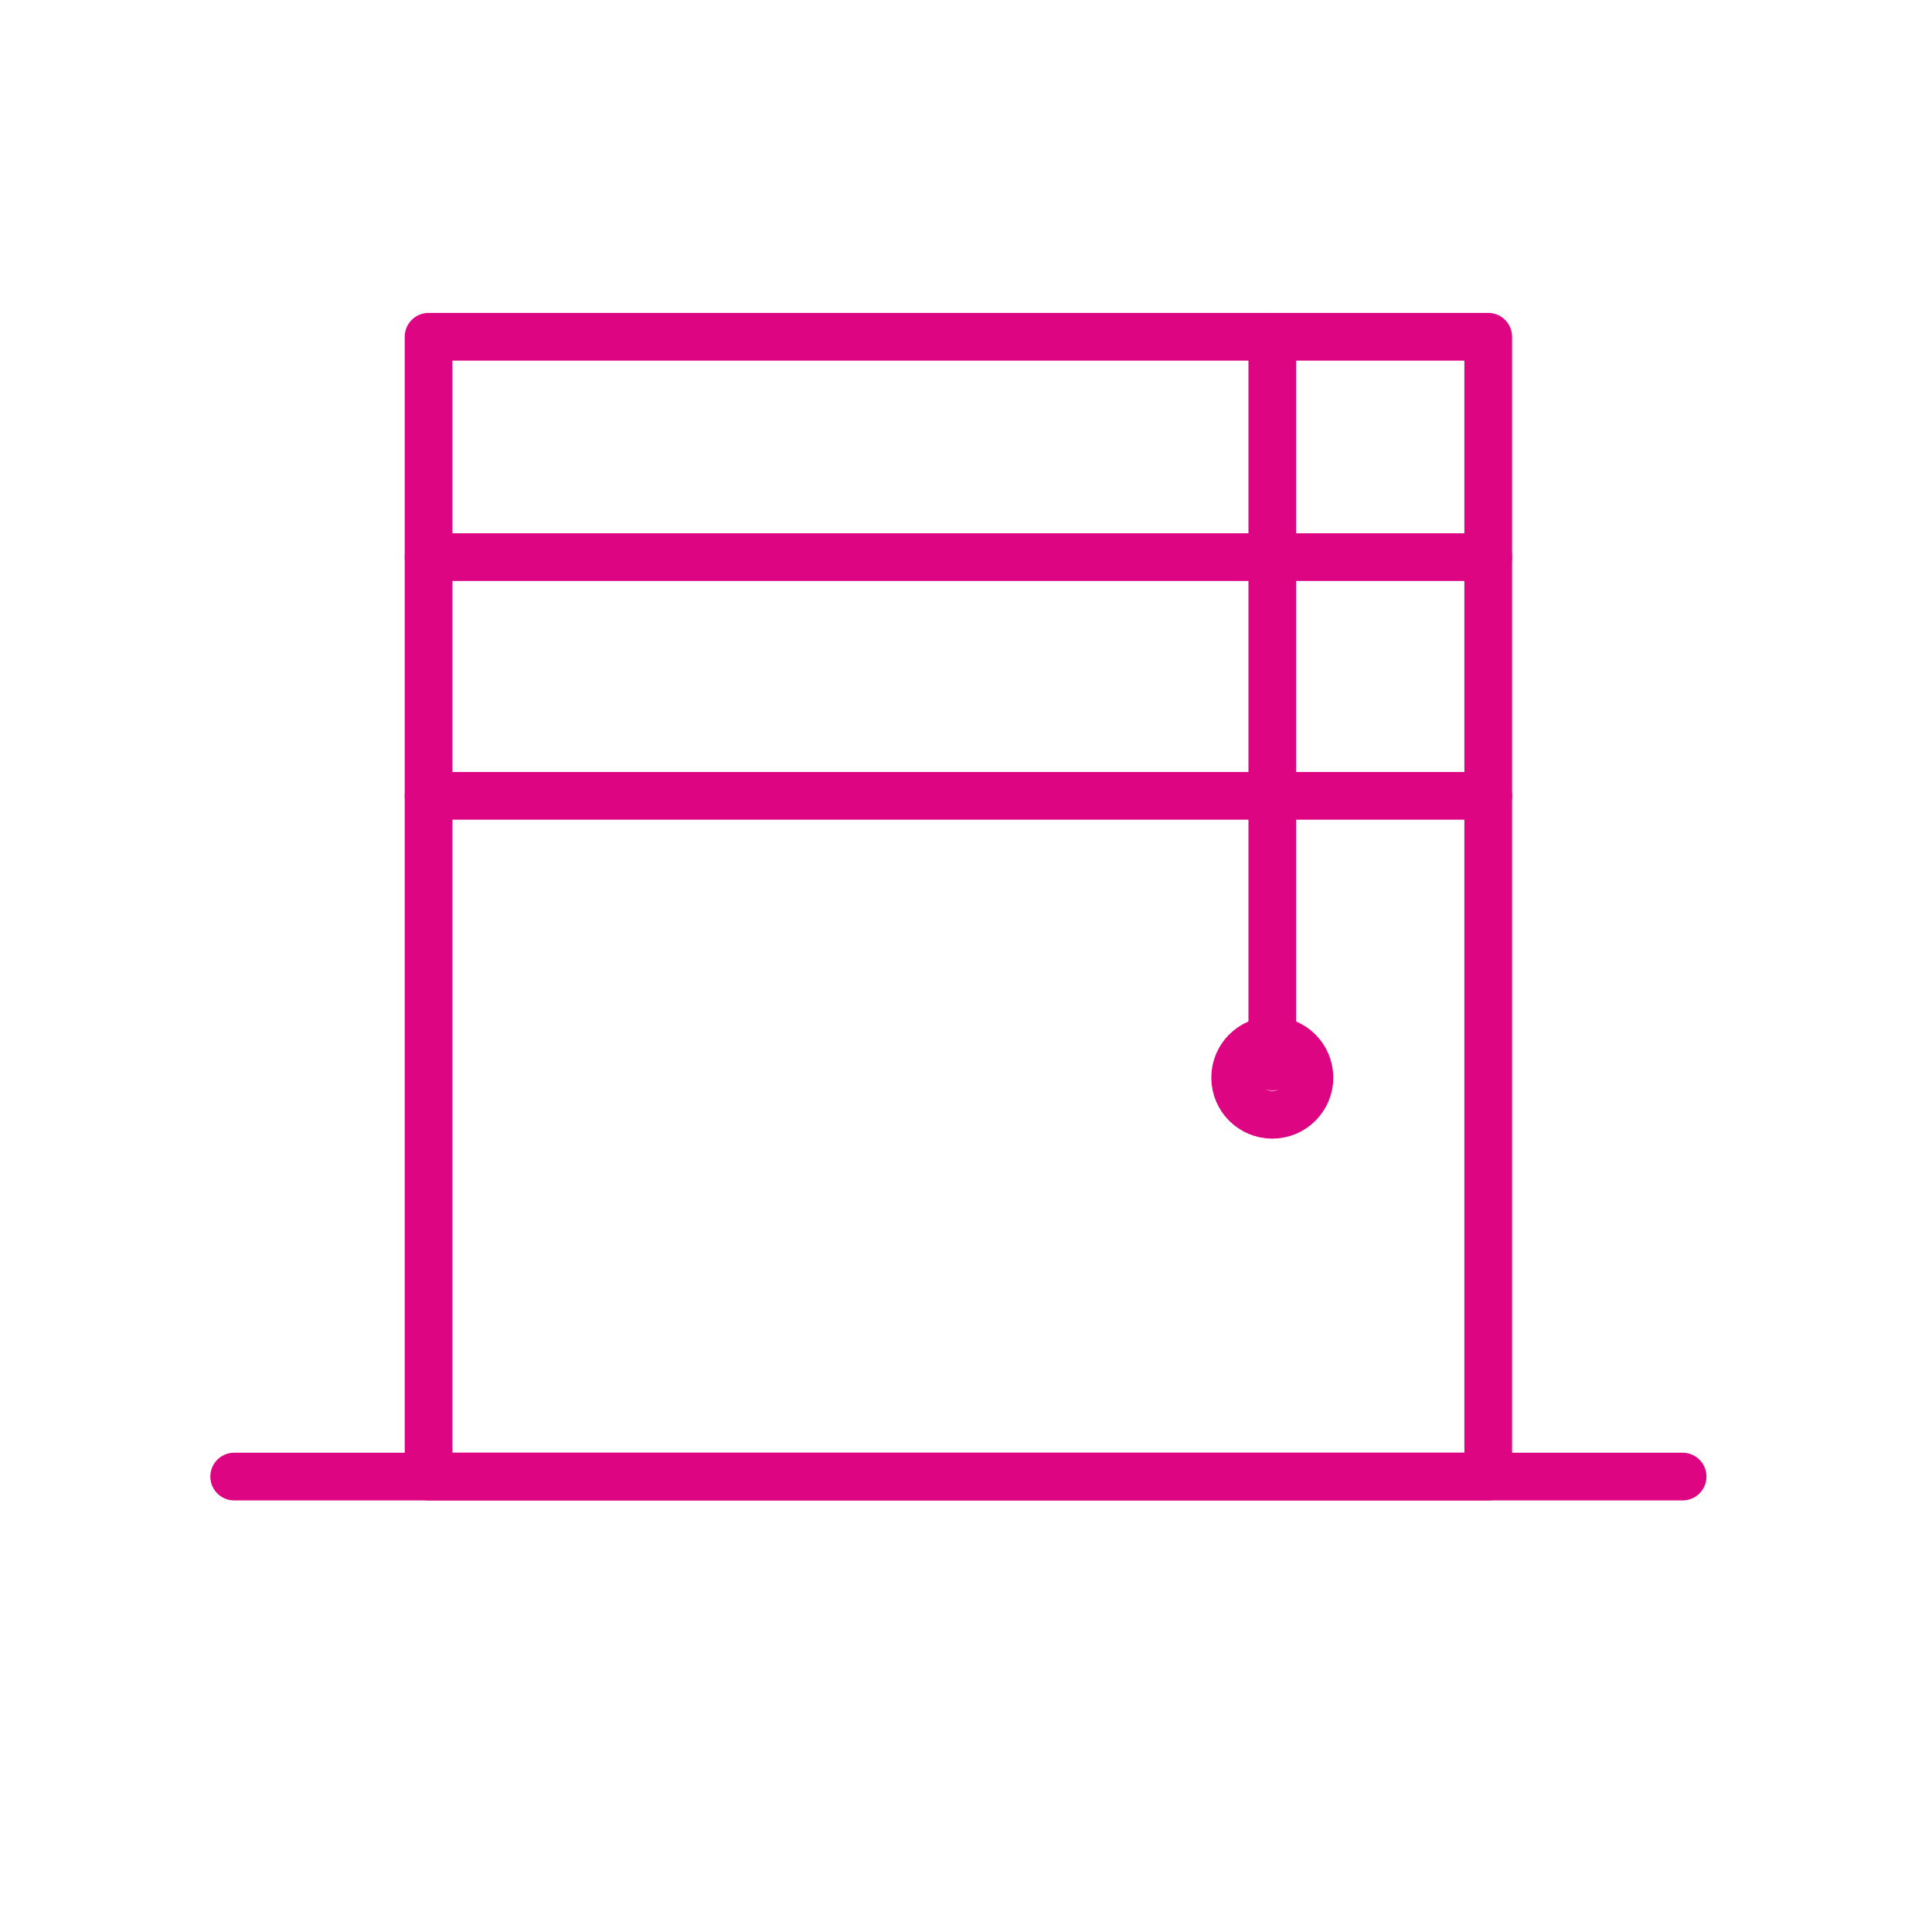 <?xml version="1.0" encoding="UTF-8"?>
<svg xmlns="http://www.w3.org/2000/svg" id="Ebene_1" data-name="Ebene 1" viewBox="0 0 283.46 283.46">
  <defs>
    <style>
      .cls-1 {
        fill: none;
        stroke: #dd0581;
        stroke-linecap: round;
        stroke-linejoin: round;
        stroke-width: 7px;
      }
    </style>
  </defs>
  <g>
    <polygon class="cls-1" points="218.35 216.64 62.88 216.64 62.88 90.98 62.88 49.41 180.41 49.41 218.35 49.41 218.35 216.64"></polygon>
    <line class="cls-1" x1="218.35" y1="81.74" x2="62.88" y2="81.74"></line>
    <line class="cls-1" x1="62.88" y1="116.76" x2="218.35" y2="116.76"></line>
    <line class="cls-1" x1="34.36" y1="216.64" x2="246.87" y2="216.64"></line>
    <line class="cls-1" x1="186.67" y1="156.49" x2="186.67" y2="49.41"></line>
  </g>
  <circle class="cls-1" cx="186.67" cy="158.11" r="5.45"></circle>
</svg>
